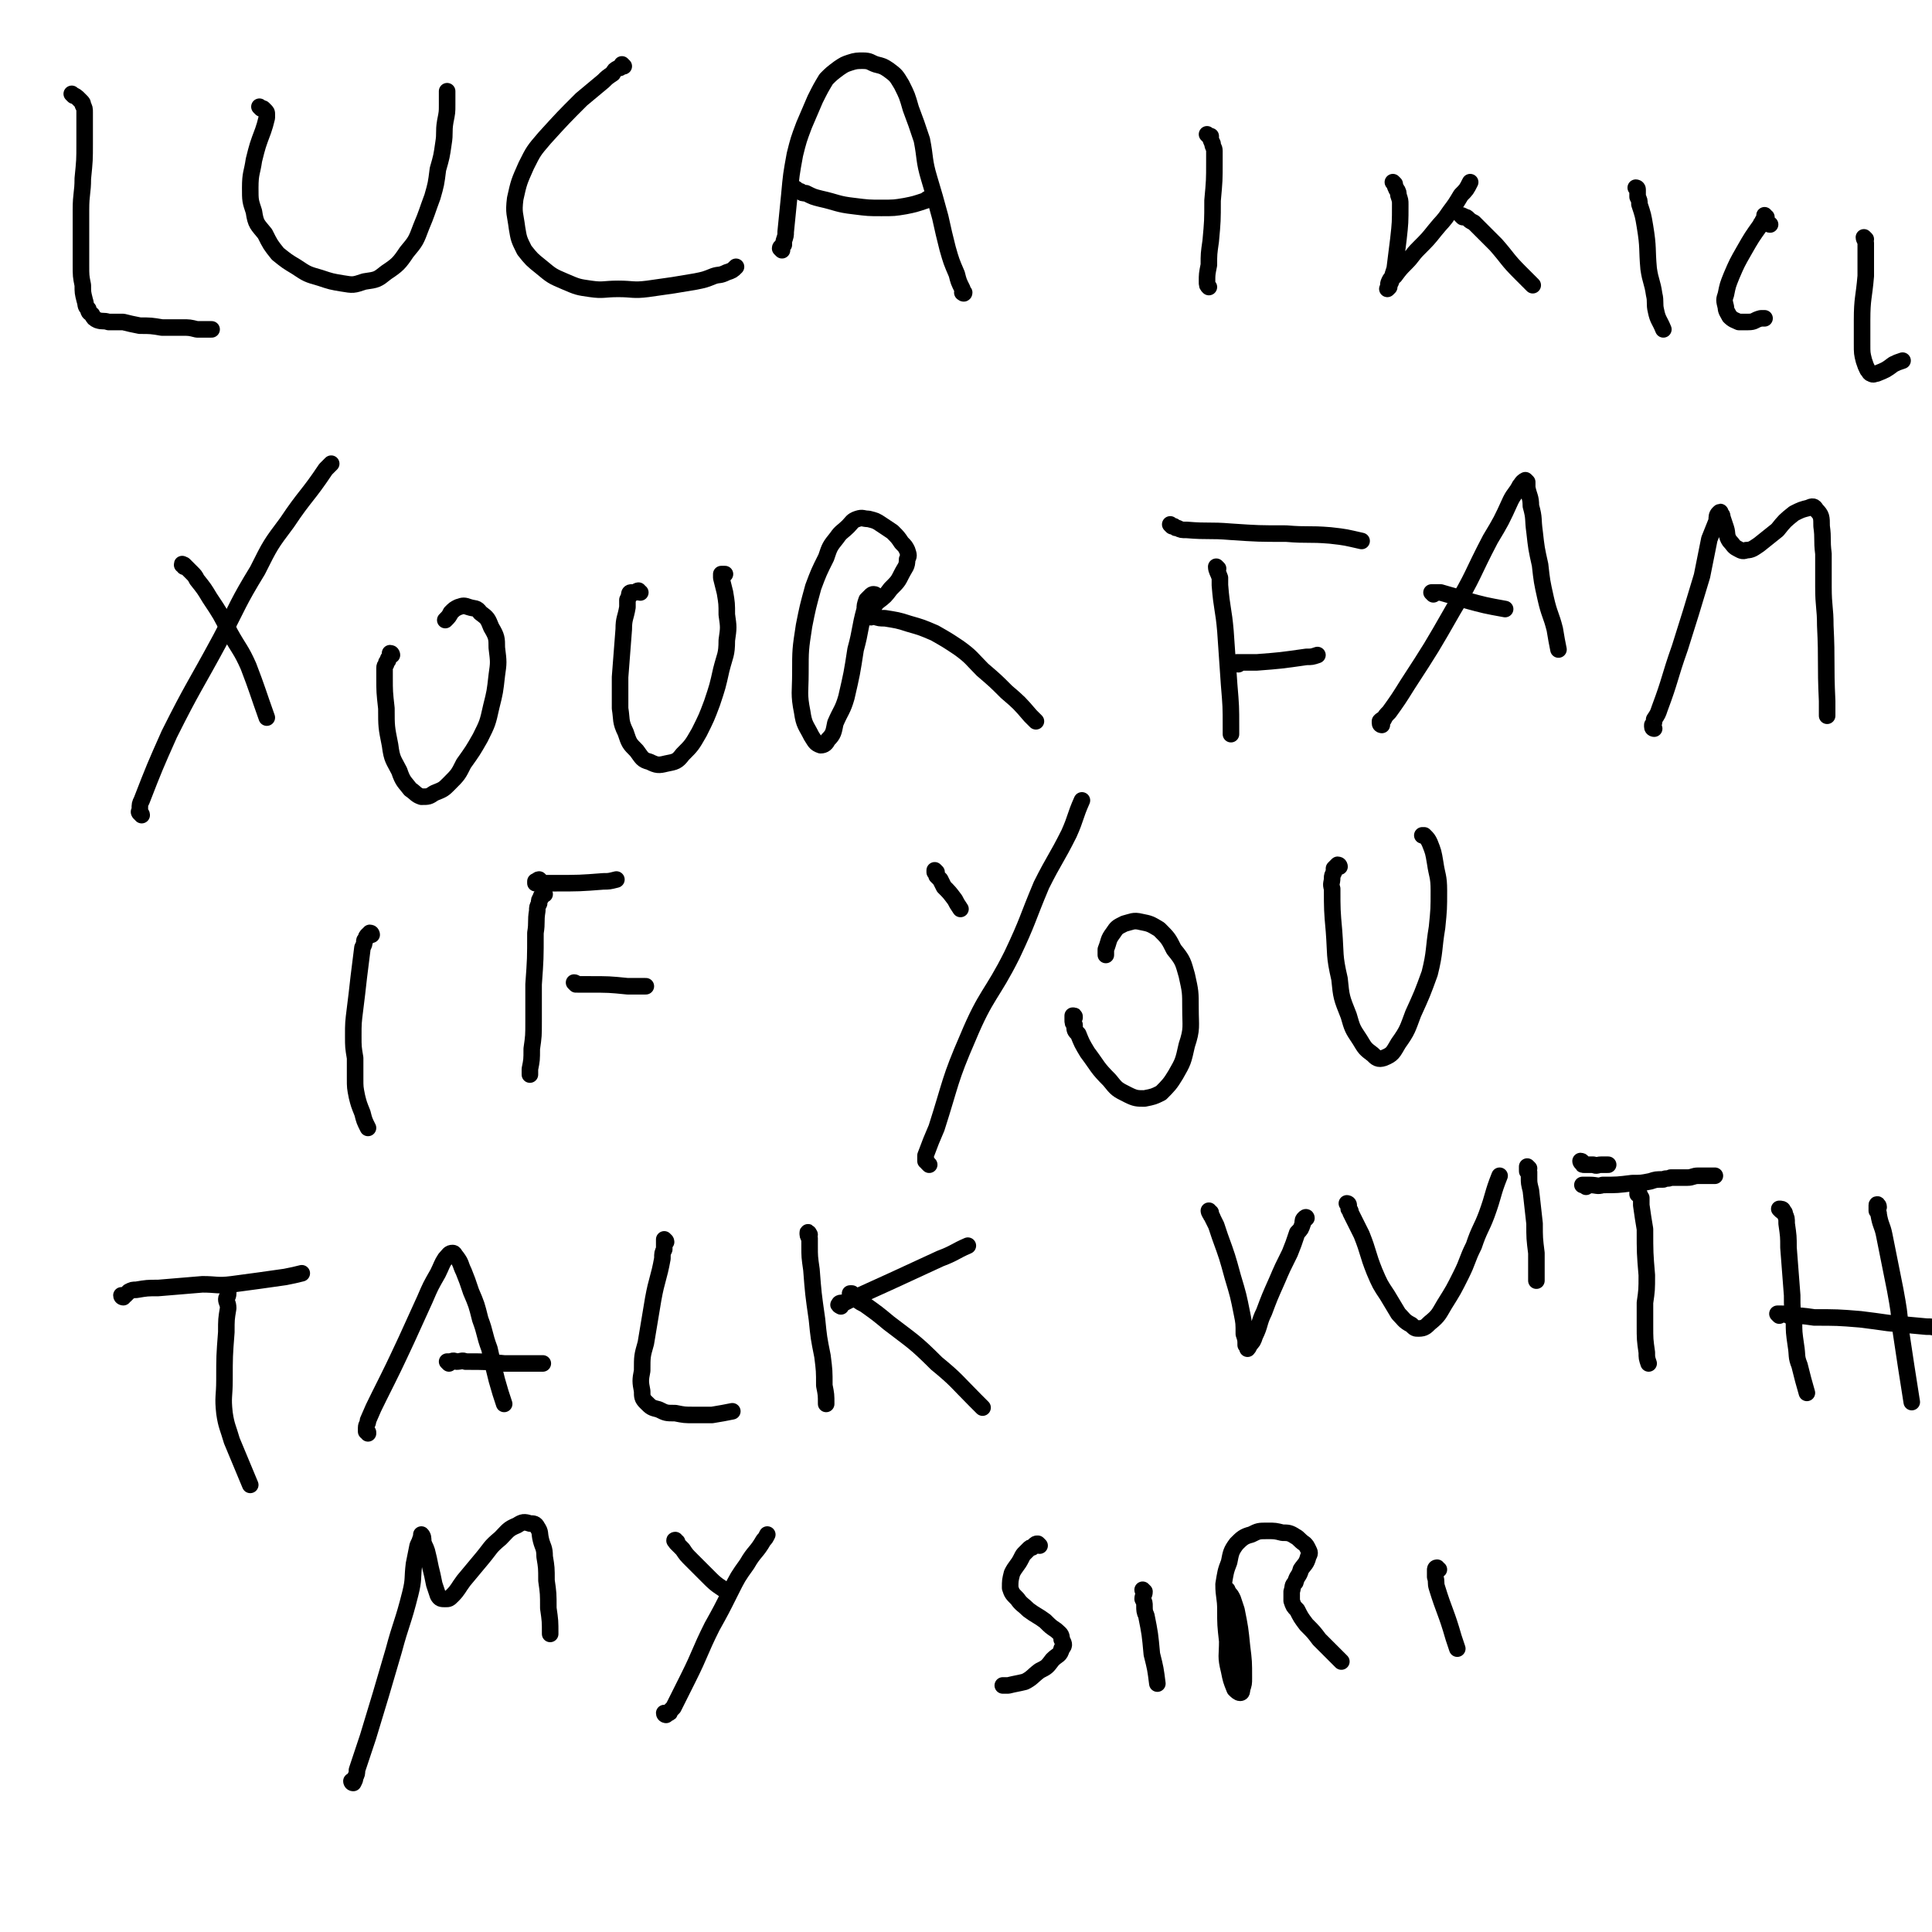 <svg viewBox='0 0 1050 1050' version='1.1' xmlns='http://www.w3.org/2000/svg' xmlns:xlink='http://www.w3.org/1999/xlink'><g fill='none' stroke='#000000' stroke-width='9' stroke-linecap='round' stroke-linejoin='round'><path d='M40,52c0,0 -1,-1 -1,-1 1,1 2,1 3,2 1,1 1,1 1,1 1,1 1,1 1,1 1,1 1,1 1,2 1,2 1,2 1,4 0,8 0,8 0,17 0,9 0,9 -1,19 0,8 -1,8 -1,17 0,7 0,7 0,15 0,8 0,8 0,15 0,6 0,6 1,11 0,4 0,4 1,8 1,3 0,3 2,5 0,2 1,2 2,3 1,2 1,2 3,3 3,1 3,0 6,1 4,0 4,0 8,0 4,1 4,1 9,2 6,0 6,0 12,1 6,0 6,0 11,0 4,0 4,0 8,1 1,0 1,0 3,0 2,0 2,0 3,0 1,0 1,0 2,0 '/><path d='M142,59c0,0 -1,-1 -1,-1 0,0 1,1 1,1 1,0 1,0 1,0 1,1 1,1 1,1 1,1 1,1 1,2 0,1 0,1 0,2 -1,4 -1,4 -2,7 -3,8 -3,8 -5,16 -1,7 -2,7 -2,15 0,7 0,7 2,13 1,7 2,7 6,12 3,6 3,6 7,11 5,4 5,4 10,7 6,4 6,4 13,6 6,2 6,2 12,3 6,1 6,1 12,-1 7,-1 7,-1 12,-5 6,-4 7,-5 11,-11 5,-6 5,-6 8,-14 3,-7 3,-8 6,-16 2,-7 2,-7 3,-15 2,-7 2,-7 3,-14 1,-6 0,-6 1,-12 1,-5 1,-5 1,-9 0,-3 0,-3 0,-5 0,-1 0,-2 0,-2 0,-1 0,0 0,0 0,0 0,0 0,0 '/><path d='M339,36c0,0 -1,-1 -1,-1 0,0 1,1 1,1 0,0 0,0 -1,0 -1,1 -1,1 -2,1 -2,1 -2,1 -3,3 -3,2 -3,2 -5,4 -6,5 -6,5 -12,10 -10,10 -10,10 -20,21 -6,7 -6,7 -10,15 -4,9 -4,9 -6,18 -1,8 0,8 1,16 1,6 1,6 4,12 4,5 4,5 9,9 6,5 6,5 13,8 7,3 7,3 14,4 7,1 7,0 15,0 8,0 8,1 16,0 7,-1 7,-1 14,-2 6,-1 6,-1 12,-2 5,-1 5,-1 10,-3 3,-1 3,0 7,-2 3,-1 3,-1 5,-3 '/><path d='M425,136c0,0 -1,-1 -1,-1 0,-1 1,-1 2,-2 0,-1 0,-1 0,-2 1,-3 1,-3 1,-5 1,-10 1,-10 2,-20 1,-11 1,-11 3,-22 2,-8 2,-8 5,-16 3,-7 3,-7 6,-14 3,-6 3,-6 6,-11 3,-3 3,-3 7,-6 3,-2 3,-2 6,-3 3,-1 4,-1 7,-1 4,0 4,1 7,2 4,1 4,1 7,3 4,3 4,3 7,8 3,6 3,6 5,13 3,8 3,8 6,17 2,10 1,11 4,21 3,10 3,10 6,21 2,9 2,9 4,17 2,7 2,7 5,14 1,4 1,4 3,8 0,1 1,2 1,2 0,1 -1,0 -1,0 '/><path d='M431,103c0,0 -1,-1 -1,-1 1,0 2,0 3,1 1,1 1,1 2,1 1,1 1,1 3,1 4,2 4,2 8,3 9,2 9,3 18,4 8,1 8,1 15,1 7,0 7,0 13,-1 5,-1 5,-1 11,-3 1,-1 1,-1 2,-1 '/><path d='M657,74c0,0 -1,-1 -1,-1 0,0 1,1 2,1 0,1 0,1 0,1 0,1 0,1 1,3 0,2 1,2 1,4 0,3 0,3 0,6 0,10 0,10 -1,21 0,11 0,11 -1,22 -1,7 -1,7 -1,13 -1,5 -1,5 -1,9 0,2 0,2 1,3 0,0 0,0 0,0 '/><path d='M758,100c0,0 -1,-1 -1,-1 1,1 1,2 2,4 1,1 1,2 1,3 1,3 1,3 1,5 0,10 0,10 -1,19 -1,8 -1,8 -2,16 -1,3 -1,3 -2,7 -1,2 -1,2 -1,3 -1,1 -1,1 -1,1 1,-1 0,-2 1,-4 1,-2 1,-2 3,-3 3,-4 3,-4 6,-7 4,-4 3,-4 7,-8 5,-5 5,-5 9,-10 4,-5 4,-4 8,-10 3,-4 3,-4 6,-9 3,-3 3,-3 5,-7 '/><path d='M795,118c0,0 -1,-1 -1,-1 0,0 1,0 2,1 1,0 1,0 2,1 1,1 1,1 3,2 2,2 2,2 4,4 4,4 4,4 8,8 7,8 6,8 13,15 4,4 4,4 7,7 '/><path d='M890,103c0,0 0,-1 -1,-1 0,0 1,0 1,1 0,0 0,0 0,1 0,1 0,1 0,3 1,2 1,2 1,4 2,6 2,6 3,12 2,12 1,12 2,23 1,7 2,7 3,14 1,4 0,5 1,9 1,5 2,5 4,10 '/><path d='M962,122c-1,0 -1,-1 -1,-1 -1,-1 -1,-1 -1,-1 0,-1 0,-1 0,-1 0,-1 0,-1 0,-1 -1,0 -1,-1 -1,-1 0,0 0,1 0,1 0,1 0,1 -1,2 0,1 -1,1 -1,2 -5,7 -5,7 -9,14 -4,7 -4,7 -7,14 -2,5 -2,5 -3,10 -1,3 -1,3 0,7 0,2 1,3 2,5 2,2 3,2 5,3 3,0 3,0 5,0 4,0 3,-1 7,-2 1,0 1,0 2,0 '/><path d='M1014,130c0,0 -1,-1 -1,-1 0,1 1,2 1,3 0,1 0,1 0,2 0,2 0,2 0,3 0,7 0,7 0,13 -1,12 -2,12 -2,24 0,7 0,7 0,13 0,5 0,5 1,9 1,3 1,3 2,5 1,1 1,2 2,2 1,1 2,0 3,0 5,-2 5,-2 9,-5 2,-1 2,-1 5,-2 '/><path d='M77,443c0,-1 -1,-1 -1,-1 -1,-1 0,-1 0,-2 0,-3 0,-3 1,-5 7,-18 7,-18 15,-36 13,-26 14,-26 28,-52 10,-19 9,-19 20,-37 7,-14 7,-14 16,-26 10,-15 11,-14 21,-29 1,-1 1,-1 3,-3 '/><path d='M100,308c0,-1 -1,-1 -1,-1 0,-1 0,0 1,0 1,1 1,1 2,2 1,1 1,1 2,2 2,2 2,2 3,4 4,5 4,5 7,10 6,9 6,9 11,19 5,9 6,9 10,18 5,13 5,14 10,28 '/><path d='M213,356c0,0 0,-1 -1,-1 0,1 0,2 -1,3 0,1 0,1 -1,2 0,2 -1,1 -1,3 0,2 0,2 0,5 0,8 0,8 1,17 0,10 0,10 2,20 1,8 2,8 5,14 2,6 3,6 6,10 3,2 3,3 6,4 4,0 4,0 7,-2 5,-2 5,-2 8,-5 5,-5 5,-5 8,-11 5,-7 5,-7 9,-14 4,-8 4,-8 6,-17 2,-8 2,-8 3,-17 1,-7 1,-7 0,-15 0,-5 0,-6 -3,-11 -2,-5 -2,-5 -6,-8 -2,-3 -3,-2 -6,-3 -3,-1 -3,-1 -6,0 -2,1 -2,1 -4,3 -1,2 -1,2 -3,4 '/><path d='M348,322c-1,0 -1,-1 -1,-1 -1,0 -1,1 -2,1 0,0 0,0 -1,0 0,0 -1,0 -1,0 -1,0 -1,1 -1,1 0,1 0,1 -1,3 0,2 0,2 0,4 -1,6 -2,6 -2,12 -1,13 -1,13 -2,26 0,8 0,8 0,17 1,6 0,7 3,13 2,6 2,6 6,10 3,4 3,5 7,6 4,2 5,2 9,1 5,-1 6,-1 9,-5 5,-5 5,-5 9,-12 4,-8 4,-8 7,-16 3,-9 3,-9 5,-18 2,-8 3,-8 3,-16 1,-7 1,-7 0,-14 0,-6 0,-6 -1,-12 -1,-4 -1,-4 -2,-8 0,-1 0,-2 0,-2 1,0 1,0 2,0 '/><path d='M476,324c0,0 0,-1 -1,-1 -1,0 -1,0 -2,1 -1,1 -1,1 -2,2 -1,3 -1,3 -1,5 -3,11 -2,11 -5,22 -2,13 -2,13 -5,26 -2,7 -3,7 -6,14 -1,5 -1,6 -4,9 -1,2 -2,3 -4,3 -3,-1 -3,-2 -5,-5 -3,-6 -4,-6 -5,-13 -2,-10 -1,-11 -1,-21 0,-13 0,-13 2,-26 2,-10 2,-10 5,-21 3,-8 3,-8 7,-16 2,-6 2,-6 6,-11 2,-3 3,-3 6,-6 2,-2 2,-3 5,-4 3,-1 3,0 6,0 4,1 4,1 7,3 3,2 3,2 6,4 3,3 3,3 5,6 2,2 2,2 3,4 1,3 1,3 0,5 0,4 -1,4 -3,8 -2,4 -2,4 -6,8 -3,4 -3,4 -7,7 -2,2 -2,3 -3,5 -1,1 -2,1 -2,2 0,1 0,1 1,1 0,1 1,0 2,0 3,1 3,1 6,1 6,1 7,1 13,3 7,2 7,2 14,5 7,4 7,4 13,8 7,5 7,6 13,12 7,6 7,6 13,12 7,6 7,6 13,13 2,2 2,2 3,3 '/><path d='M662,309c0,0 -1,-1 -1,-1 0,2 1,3 2,6 0,2 0,2 0,4 1,13 2,13 3,25 1,15 1,15 2,29 1,12 1,12 1,23 0,2 0,2 0,4 '/><path d='M637,286c0,0 -1,-1 -1,-1 0,0 1,1 2,1 1,1 1,1 2,1 2,1 2,1 5,1 12,1 12,0 24,1 15,1 15,1 30,1 12,1 12,0 24,1 9,1 8,1 17,3 '/><path d='M673,361c-1,0 -1,-1 -1,-1 0,0 0,0 0,0 0,0 0,0 0,0 1,0 1,0 3,0 1,0 1,0 2,0 3,0 3,0 6,0 13,-1 13,-1 27,-3 3,0 3,0 6,-1 '/><path d='M751,394c0,0 -1,0 -1,-1 0,0 0,0 0,0 0,0 0,-1 0,-1 1,-1 1,-1 2,-1 1,-2 1,-2 3,-4 5,-7 5,-7 10,-15 13,-20 13,-20 25,-41 11,-18 10,-19 20,-38 6,-10 6,-10 11,-21 2,-4 3,-4 5,-8 1,-1 1,-2 3,-3 0,0 0,0 1,1 0,1 0,1 0,3 1,5 2,5 2,10 2,7 1,7 2,14 1,9 1,9 3,18 1,9 1,9 3,18 2,9 3,9 5,17 1,6 1,6 2,11 '/><path d='M779,323c0,0 -1,-1 -1,-1 0,0 0,0 0,0 1,0 1,0 2,0 2,0 2,0 3,0 7,2 7,2 13,4 11,3 11,3 22,5 '/><path d='M899,396c0,0 -1,0 -1,-1 0,0 0,0 0,0 0,0 0,0 0,0 0,0 0,0 0,-1 1,-1 1,-1 1,-3 2,-3 2,-3 3,-6 6,-16 5,-16 11,-33 6,-19 6,-19 12,-39 2,-10 2,-10 4,-20 2,-5 2,-5 4,-10 0,-2 0,-3 1,-4 1,-1 1,-1 1,0 1,1 1,1 1,2 1,3 1,3 2,6 1,3 0,4 2,7 2,2 2,3 4,4 2,1 3,2 5,1 3,0 4,-1 7,-3 5,-4 5,-4 10,-8 4,-5 4,-5 9,-9 4,-2 4,-2 8,-3 2,-1 3,-1 4,1 3,3 3,4 3,9 1,7 0,7 1,15 0,9 0,9 0,18 0,11 1,11 1,21 1,20 0,20 1,41 0,4 0,4 0,8 '/><path d='M202,508c0,0 0,-1 -1,-1 0,0 0,0 0,1 -1,0 -1,0 -1,0 -1,1 -1,1 -1,2 -1,1 -1,1 -1,2 0,1 0,1 -1,3 -1,8 -1,8 -2,16 -1,9 -1,9 -2,17 -1,8 -1,8 -1,15 0,6 0,6 1,12 0,6 0,6 0,11 0,5 0,5 1,10 1,4 1,4 3,9 1,4 1,4 3,8 '/><path d='M296,486c0,0 -1,-1 -1,-1 0,0 0,1 0,1 -1,1 -1,1 -1,2 -1,1 -1,1 -1,3 -1,2 -1,2 -1,4 -1,6 0,6 -1,12 0,14 0,14 -1,28 0,10 0,10 0,20 0,8 0,8 -1,15 0,6 0,6 -1,11 0,2 0,2 0,3 '/><path d='M294,479c0,0 -1,-1 -1,-1 -1,0 -1,1 -1,1 0,1 -1,0 -1,0 0,1 0,1 0,1 1,0 1,0 2,0 1,0 1,0 3,0 3,0 3,0 5,0 14,0 14,0 27,-1 3,0 3,0 7,-1 '/><path d='M313,535c0,0 -1,-1 -1,-1 1,0 1,1 2,1 1,0 1,0 2,0 2,0 2,0 4,0 11,0 11,0 21,1 5,0 5,0 10,0 '/><path d='M505,633c0,0 -1,-1 -1,-1 0,-1 -1,-1 -1,-1 0,-1 0,-2 0,-3 3,-8 3,-8 6,-15 8,-25 7,-26 17,-49 10,-24 13,-23 24,-45 9,-19 8,-19 16,-38 7,-14 8,-14 15,-28 4,-9 3,-9 7,-18 '/><path d='M509,474c0,0 -1,-1 -1,-1 0,0 0,0 0,0 0,1 0,1 0,1 1,1 1,1 1,2 1,1 1,1 2,2 1,2 1,2 2,4 3,3 3,3 6,7 1,2 1,2 3,5 '/><path d='M584,553c0,-1 0,-1 -1,-1 0,0 0,0 0,1 0,0 0,0 0,1 0,2 0,2 1,3 0,3 0,3 2,5 2,5 2,5 5,10 6,8 5,8 12,15 4,5 4,5 10,8 4,2 5,2 9,2 5,-1 5,-1 9,-3 4,-4 5,-5 8,-10 4,-7 4,-7 6,-16 3,-9 2,-10 2,-20 0,-9 0,-9 -2,-18 -2,-7 -2,-8 -7,-14 -3,-6 -3,-6 -8,-11 -5,-3 -5,-3 -10,-4 -4,-1 -5,0 -9,1 -4,2 -4,2 -6,5 -3,4 -2,4 -4,9 0,1 0,1 0,3 '/><path d='M728,471c0,0 0,-1 -1,-1 -1,1 -1,1 -2,2 0,1 0,1 0,2 -1,2 -1,2 -1,3 0,3 -1,3 0,6 0,11 0,12 1,23 1,13 0,13 3,26 1,10 1,10 5,20 2,7 2,7 6,13 3,5 3,5 7,8 2,2 3,3 6,2 5,-2 5,-3 8,-8 5,-7 5,-8 8,-16 5,-11 5,-11 9,-22 3,-12 2,-13 4,-25 1,-10 1,-10 1,-20 0,-8 -1,-8 -2,-15 -1,-6 -1,-6 -3,-11 -1,-2 -1,-2 -3,-4 0,0 -1,0 -1,0 0,0 0,0 0,0 '/><path d='M67,705c0,0 -1,0 -1,-1 0,0 1,1 1,0 0,0 0,0 1,0 1,-1 1,-1 2,-2 2,-1 2,-1 4,-1 6,-1 6,-1 12,-1 12,-1 12,-1 24,-2 8,0 8,1 16,0 15,-2 15,-2 29,-4 5,-1 5,-1 9,-2 '/><path d='M124,701c0,0 -1,-1 -1,-1 0,0 1,1 1,2 0,0 0,0 0,1 0,2 -1,2 -1,3 0,2 1,2 1,5 -1,6 -1,6 -1,13 -1,13 -1,13 -1,26 0,9 -1,9 0,18 1,7 2,8 4,15 5,12 5,12 10,24 '/><path d='M200,779c0,-1 0,-1 -1,-1 0,-1 0,0 0,0 0,-1 0,-2 0,-2 0,-2 1,-2 1,-4 3,-7 3,-7 6,-13 8,-16 8,-16 15,-31 5,-11 5,-11 10,-22 3,-7 3,-7 7,-14 2,-4 2,-5 4,-8 2,-2 2,-3 4,-3 1,0 1,1 2,2 3,4 2,4 4,8 2,5 2,5 4,11 3,7 3,7 5,15 3,8 2,8 5,16 2,9 2,9 4,17 2,7 2,7 4,13 '/><path d='M244,741c0,0 -1,-1 -1,-1 0,0 0,0 1,0 1,0 0,0 1,0 2,-1 2,0 3,0 3,0 3,-1 5,0 11,0 11,0 21,1 11,0 11,0 21,0 '/><path d='M362,675c0,-1 -1,-1 -1,-1 0,-1 0,0 0,0 0,0 0,0 0,0 0,1 0,1 0,2 0,1 0,1 0,3 -1,2 -1,2 -1,5 -2,11 -3,11 -5,22 -2,12 -2,12 -4,24 -2,7 -2,7 -2,15 -1,5 -1,6 0,11 0,3 0,4 2,6 3,3 3,3 7,4 4,2 4,2 9,2 5,1 5,1 10,1 5,0 5,0 10,0 6,-1 6,-1 11,-2 '/><path d='M440,671c0,0 -1,-2 -1,-1 0,1 0,2 1,3 0,2 0,2 0,4 0,6 0,6 1,13 1,13 1,13 3,27 1,10 1,10 3,20 1,8 1,8 1,16 1,5 1,5 1,10 '/><path d='M457,710c0,0 -2,-1 -1,-1 0,-1 1,-1 3,-1 2,-1 2,-1 4,-2 11,-5 11,-5 22,-10 13,-6 13,-6 26,-12 8,-3 8,-4 15,-7 '/><path d='M463,704c0,0 0,0 -1,-1 0,0 0,0 1,0 0,1 0,1 1,1 1,1 0,1 1,2 3,2 3,2 5,3 7,5 7,5 13,10 13,10 14,10 26,22 11,9 11,10 21,20 2,2 2,2 4,4 '/><path d='M658,659c-1,0 -1,-1 -1,-1 0,0 0,1 1,2 0,1 1,1 1,2 1,2 1,2 2,4 1,3 1,3 2,6 4,11 4,11 7,22 3,10 3,10 5,20 1,5 1,5 1,11 1,3 1,3 1,6 1,1 1,1 1,2 0,0 1,-1 1,-2 2,-2 2,-2 3,-5 3,-6 2,-7 5,-13 3,-8 3,-8 7,-17 3,-7 3,-7 7,-15 2,-5 2,-5 4,-11 2,-2 2,-2 3,-5 0,-2 0,-2 1,-3 0,0 1,-1 1,0 0,0 0,0 -1,1 0,0 0,0 0,0 '/><path d='M733,655c0,0 -1,-1 -1,-1 0,0 1,0 1,1 0,1 0,1 0,2 1,1 1,1 1,2 1,2 1,2 2,4 2,4 2,4 4,8 4,10 3,10 7,20 3,7 3,7 7,13 3,5 3,5 6,10 3,3 3,4 7,6 2,2 2,2 4,2 3,0 4,-1 6,-3 5,-4 5,-5 8,-10 5,-8 5,-8 9,-16 4,-8 3,-8 7,-16 3,-9 4,-9 7,-17 4,-11 3,-11 7,-21 '/><path d='M831,635c0,0 -1,-1 -1,-1 0,0 0,1 0,2 0,1 0,1 1,1 0,1 0,2 0,3 0,3 0,3 1,7 1,9 1,9 2,18 0,8 0,8 1,16 0,6 0,6 0,12 0,1 0,1 0,3 '/><path d='M860,632c0,0 0,-1 -1,-1 0,0 0,1 1,1 0,1 0,1 1,1 1,0 1,0 2,0 2,0 2,0 3,0 2,1 2,0 4,0 2,0 2,0 4,0 '/><path d='M862,645c0,0 -1,-1 -1,-1 0,0 0,0 0,0 -1,0 -1,0 -1,0 1,0 1,0 2,0 1,0 1,0 2,0 4,0 4,1 7,0 8,0 8,0 16,-1 5,0 5,0 10,-1 3,-1 3,-1 7,-1 2,-1 2,0 4,-1 2,0 2,0 4,0 3,0 3,0 5,0 3,0 3,-1 6,-1 5,0 5,0 9,0 '/><path d='M891,649c0,0 -1,-1 -1,-1 0,0 0,0 0,1 1,0 1,0 1,1 1,0 0,0 1,1 0,2 0,2 0,4 1,7 1,7 2,13 0,13 0,13 1,25 0,8 0,8 -1,15 0,6 0,6 0,12 0,8 0,8 1,15 0,3 0,3 1,6 '/><path d='M968,658c0,0 -1,-1 -1,-1 1,0 2,0 2,1 1,1 1,1 1,2 1,2 1,2 1,5 1,7 1,7 1,13 1,13 1,13 2,26 0,7 0,7 1,14 0,6 0,6 1,13 1,6 0,6 2,11 2,8 2,8 4,15 '/><path d='M967,715c-1,-1 -1,-1 -1,-1 0,0 0,0 0,0 1,0 1,0 2,0 2,0 2,0 4,1 7,0 7,0 14,1 12,0 13,0 25,1 8,1 8,1 15,2 10,1 10,1 21,2 3,0 3,0 6,1 '/><path d='M1021,656c0,-1 -1,-2 -1,-1 0,0 0,0 0,1 0,1 0,1 0,2 1,1 1,1 1,2 1,6 2,6 3,11 3,15 3,15 6,30 2,11 2,11 3,22 3,20 3,20 6,39 '/><path d='M192,969c0,0 -1,-1 -1,-1 0,0 0,1 1,1 0,0 0,0 0,0 1,-2 1,-2 1,-3 1,-2 1,-2 1,-4 3,-9 3,-9 6,-18 7,-23 7,-23 14,-47 4,-15 5,-15 9,-31 2,-8 1,-8 2,-16 1,-5 1,-5 2,-10 1,-2 1,-2 2,-5 0,0 0,-1 0,-1 1,1 1,2 1,4 1,3 1,2 2,5 1,4 1,4 2,9 1,4 1,4 2,9 1,3 1,3 2,6 1,2 2,2 4,2 2,0 2,0 4,-2 3,-3 3,-4 6,-8 5,-6 5,-6 10,-12 5,-6 4,-6 10,-11 4,-4 4,-5 9,-7 3,-2 4,-2 7,-1 2,0 3,0 4,2 2,3 1,3 2,7 1,4 2,4 2,9 1,6 1,6 1,13 1,7 1,7 1,15 1,7 1,7 1,14 '/><path d='M362,932c0,0 -1,0 -1,-1 0,0 1,1 1,1 0,0 0,-1 0,-1 1,0 1,0 1,0 1,0 1,0 1,-1 1,-1 1,-1 2,-2 1,-2 1,-2 2,-4 3,-6 3,-6 6,-12 7,-14 6,-14 13,-28 5,-9 5,-9 10,-19 4,-8 4,-8 9,-15 4,-7 5,-6 9,-13 1,-1 1,-1 2,-3 '/><path d='M368,838c-1,0 -2,-1 -1,-1 0,1 0,1 1,2 1,1 1,1 1,1 1,1 1,1 2,2 2,3 2,3 5,6 5,5 5,5 10,10 4,4 5,4 9,7 '/><path d='M565,840c0,0 -1,-1 -1,-1 -1,0 -1,0 -2,1 0,0 0,0 -1,1 -1,0 -1,0 -2,1 -1,1 -1,1 -2,2 -1,1 -1,1 -2,3 -2,4 -3,4 -5,8 -1,4 -1,4 -1,8 1,3 1,3 4,6 2,3 3,3 6,6 4,3 5,3 9,6 3,3 3,3 6,5 2,2 3,2 3,5 1,2 2,3 0,5 -1,4 -2,3 -5,6 -3,4 -3,4 -7,6 -4,3 -4,4 -8,6 -4,1 -5,1 -9,2 -1,0 -1,0 -3,0 '/><path d='M622,865c0,0 -1,-1 -1,-1 0,0 0,1 1,1 0,2 -1,2 -1,4 1,2 1,2 1,4 0,2 0,3 1,5 2,10 2,10 3,21 2,8 2,8 3,16 '/><path d='M667,864c-1,-1 -2,-2 -1,-1 0,0 1,1 2,3 1,1 1,1 2,3 1,3 1,3 2,6 2,10 2,10 3,20 1,8 1,8 1,17 0,3 0,3 -1,6 0,1 0,2 -1,2 -1,0 -2,-1 -3,-2 -2,-5 -2,-5 -3,-10 -2,-8 -1,-8 -1,-16 -1,-9 -1,-9 -1,-17 0,-7 -1,-7 -1,-14 1,-6 1,-7 3,-12 1,-5 1,-6 4,-10 3,-3 4,-4 8,-5 4,-2 4,-2 9,-2 4,0 4,0 8,1 3,0 4,0 7,2 2,1 2,2 5,4 1,1 1,1 2,3 1,2 1,2 0,4 -1,4 -2,4 -4,7 -1,4 -2,3 -3,7 -2,2 -1,2 -2,5 0,2 0,3 0,5 1,3 1,3 3,5 2,4 2,4 5,8 4,4 4,4 7,8 5,5 5,5 10,10 1,1 1,1 2,2 '/><path d='M782,853c-1,0 -1,-1 -1,-1 -1,0 -1,1 -1,1 0,1 0,1 0,1 0,2 0,2 0,3 1,3 0,3 1,6 4,13 5,13 9,27 1,3 1,3 2,6 '/></g>
</svg>
